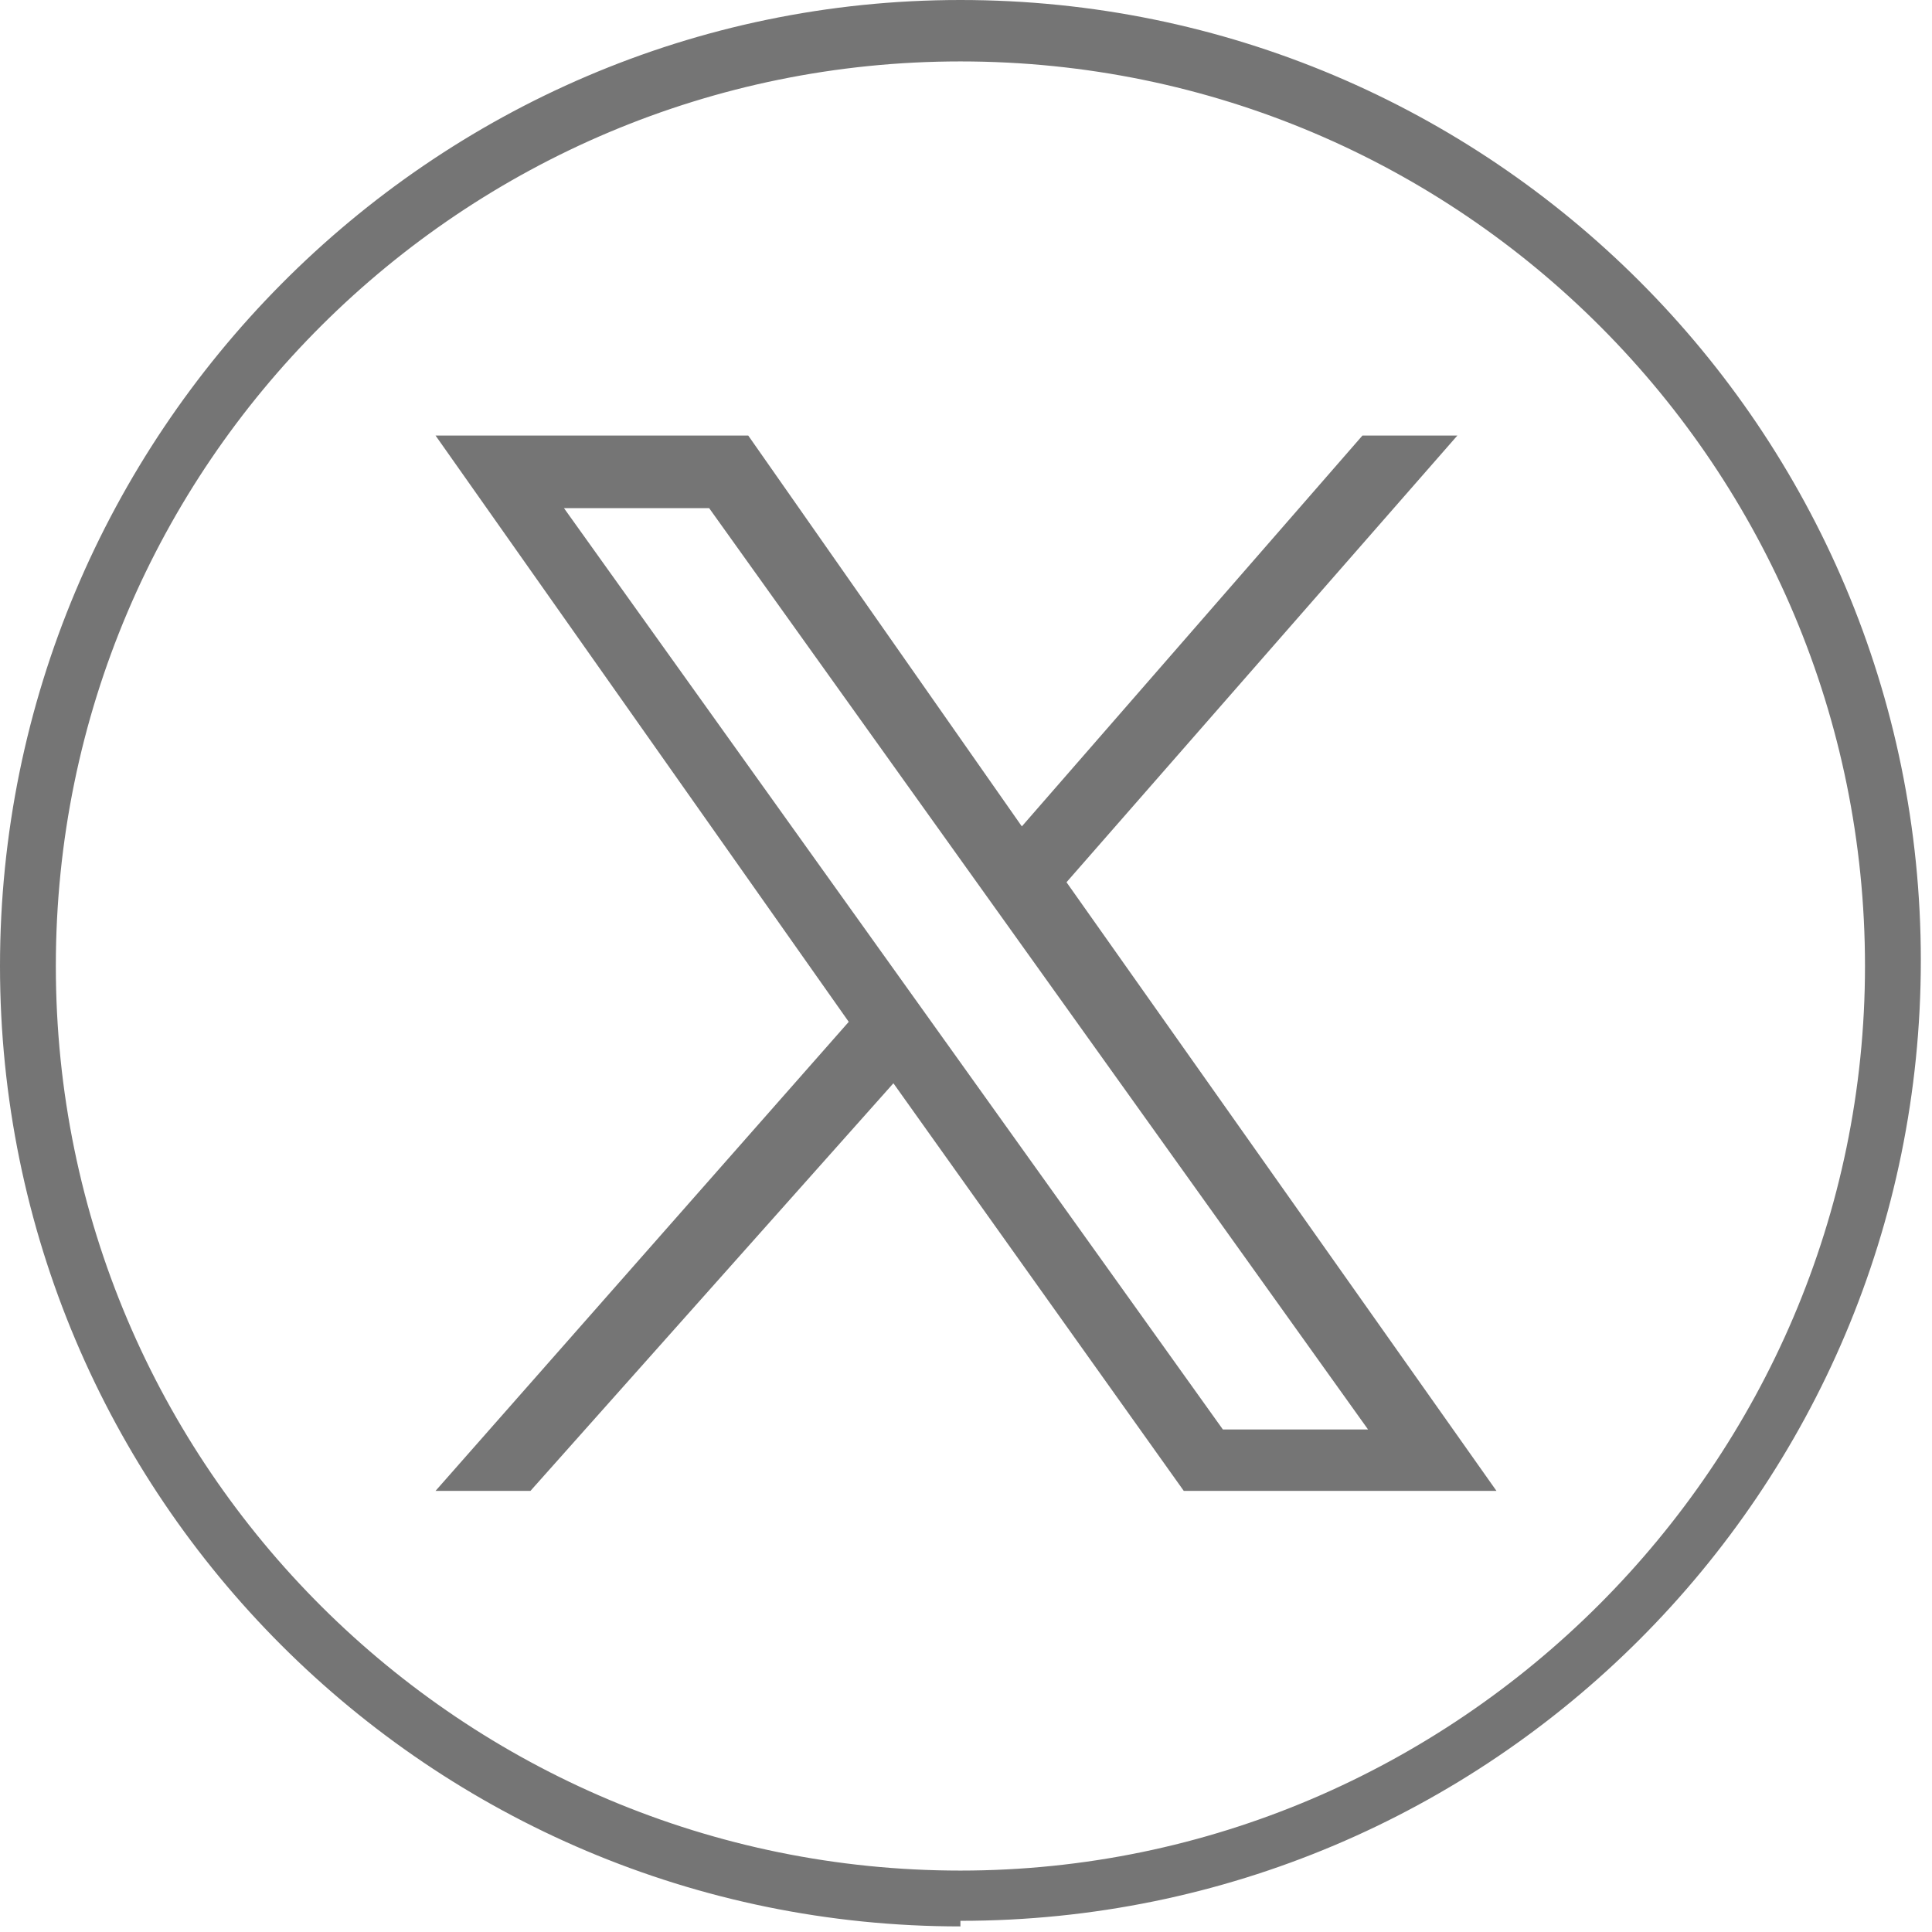 <?xml version="1.0" encoding="UTF-8"?>
<svg xmlns="http://www.w3.org/2000/svg" version="1.1" viewBox="0 0 34.6 34.6">
  <defs>
    <style>
      .cls-1 {
        fill: #757575;
      }
    </style>
  </defs>
  <!-- Generator: Adobe Illustrator 28.6.0, SVG Export Plug-In . SVG Version: 1.2.0 Build 709)  -->
  <g>
    <g id="Layer_1">
      <g id="Layer_1-2" data-name="Layer_1">
        <path class="cls-1" d="M17.2,34.5C7.7,34.5,0,26.8,0,17.3S7.7,0,17.2,0s17.2,7.7,17.2,17.2-7.7,17.2-17.2,17.2ZM17.2,1.1C8.3,1.1,1,8.3,1,17.3s7.3,16.2,16.2,16.2,16.2-7.3,16.2-16.2S26.2,1.1,17.2,1.1Z"/>
      </g>
      <path class="cls-1" d="M19.1,15.8l7-8h-1.7l-6.1,7-4.9-7h-5.6l7.4,10.5-7.4,8.4h1.7l6.5-7.3,5.2,7.3h5.6M10.1,9.1h2.6l11.8,16.5h-2.6"/>
    </g>
  </g>
</svg>